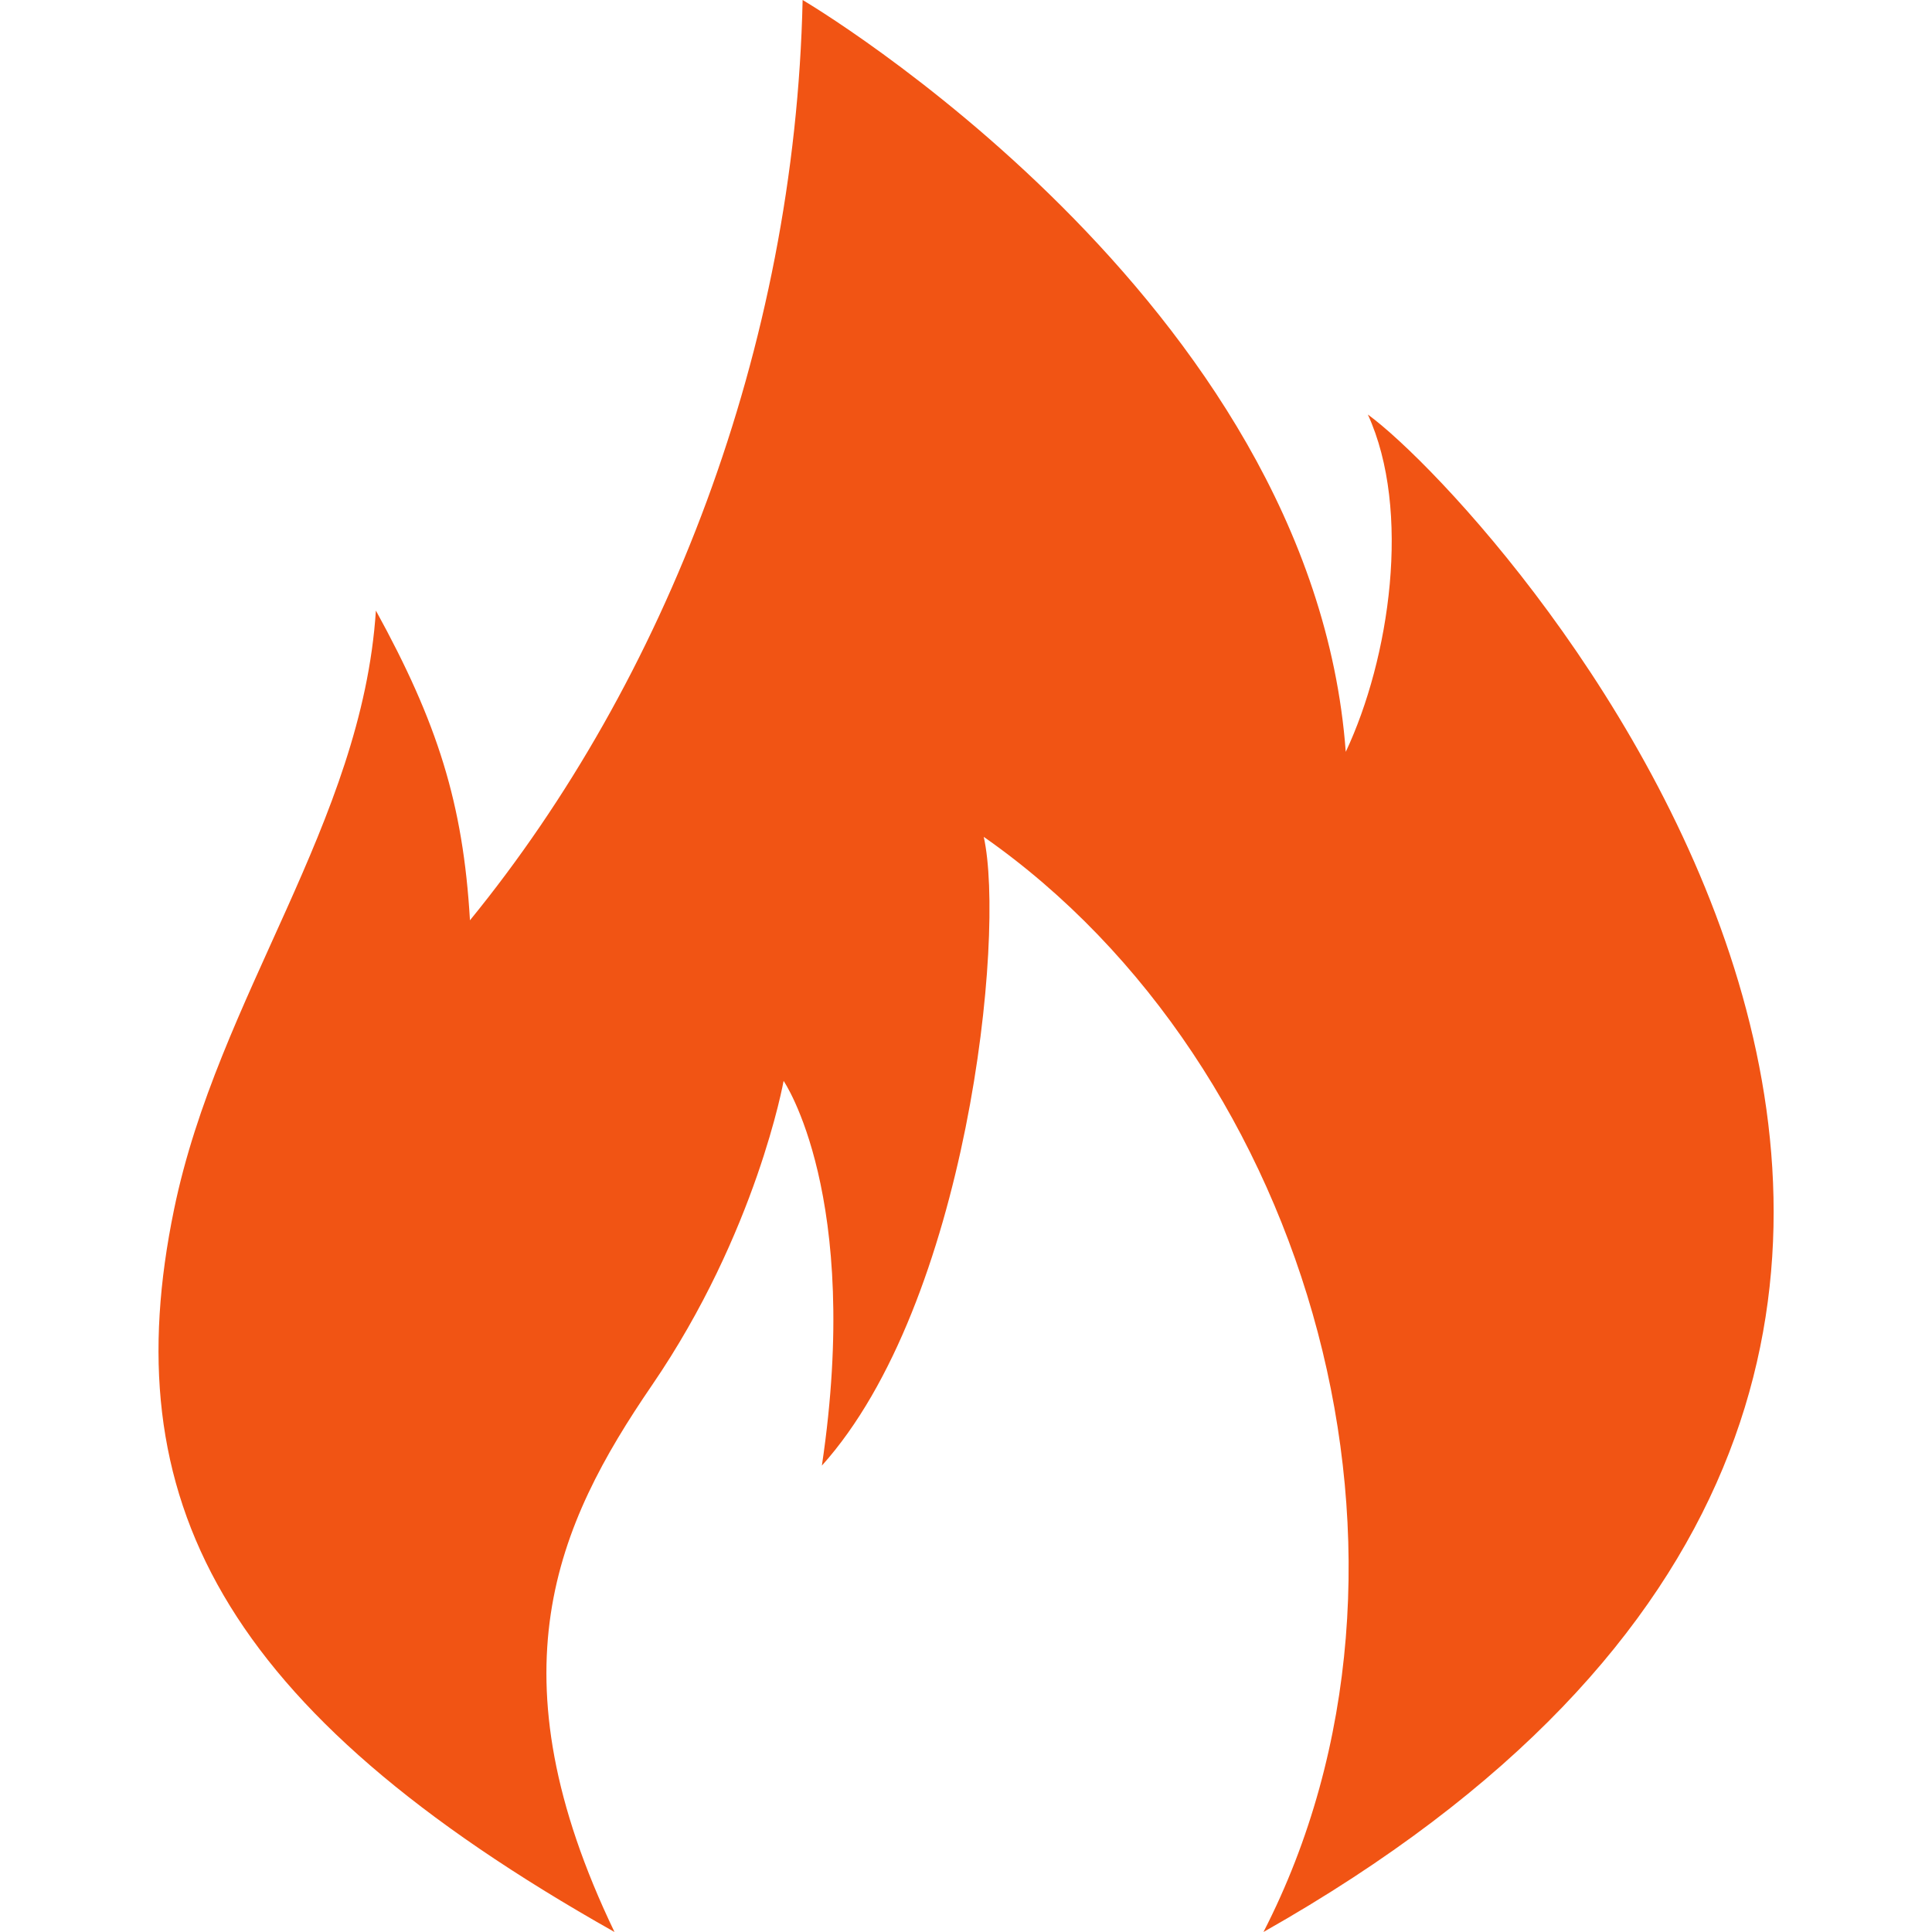 <svg width="32" height="32" viewBox="0 0 32 32" fill="none" xmlns="http://www.w3.org/2000/svg">
<path d="M10.178 32C3.622 28.305 1.896 24.807 2.883 20.031C3.611 16.503 5.997 13.634 6.226 10.113C7.245 11.968 7.671 13.305 7.784 15.243C11.025 11.272 13.167 5.775 13.294 0C13.294 0 21.736 4.96 22.29 12.453C23.017 10.909 23.383 8.456 22.656 6.866C24.836 8.456 37.597 22.568 20.927 32C24.061 25.898 21.736 17.664 16.294 13.861C16.658 15.496 16.021 21.595 13.613 24.275C14.28 19.797 12.979 17.903 12.979 17.903C12.979 17.903 12.532 20.412 10.798 22.945C9.215 25.259 8.119 27.714 10.178 32Z" fill="#F15414"/>
</svg>
